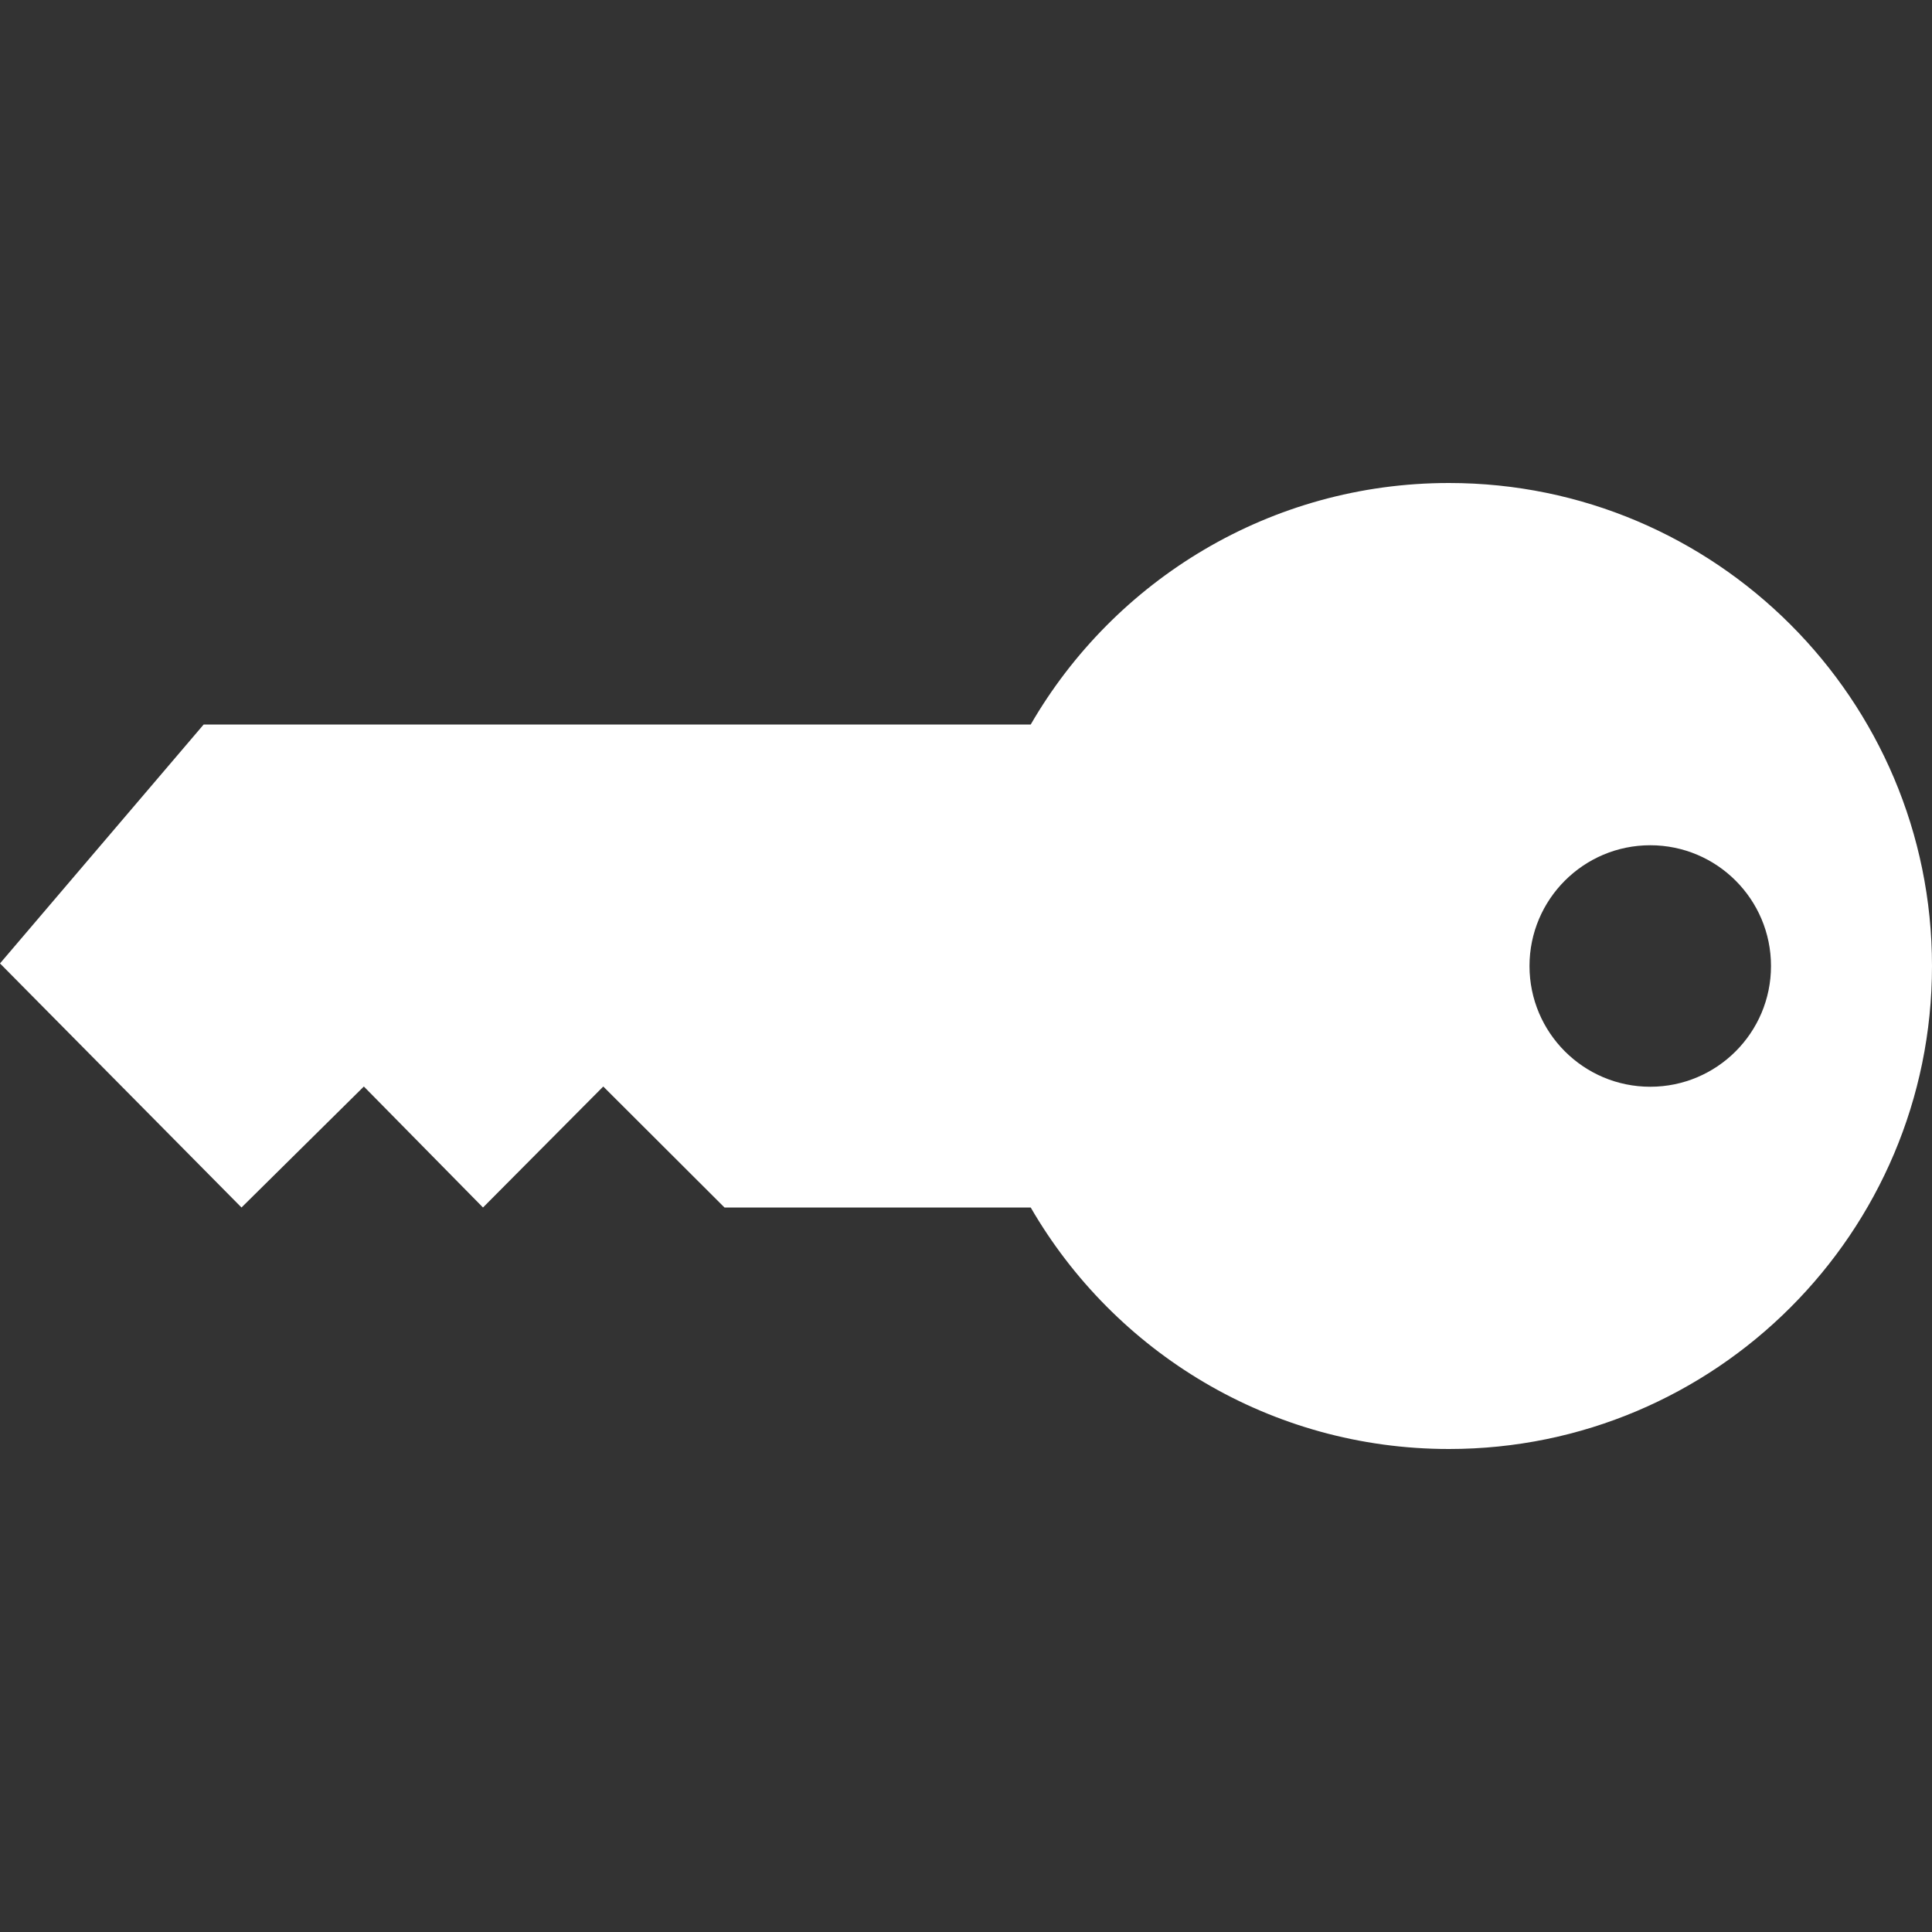 <?xml version="1.0" encoding="UTF-8" standalone="no"?><!DOCTYPE svg PUBLIC "-//W3C//DTD SVG 1.1//EN" "http://www.w3.org/Graphics/SVG/1.1/DTD/svg11.dtd"><svg width="100%" height="100%" viewBox="0 0 24 24" version="1.1" xmlns="http://www.w3.org/2000/svg" xmlns:xlink="http://www.w3.org/1999/xlink" xml:space="preserve" xmlns:serif="http://www.serif.com/" style="fill-rule:evenodd;clip-rule:evenodd;stroke-linejoin:round;stroke-miterlimit:2;"><rect x="0" y="0" width="24" height="24" fill="#333333" stroke="none"/><path d="M12.804,9c1.038,-1.793 2.977,-3 5.196,-3c3.311,0 6,2.689 6,6c0,3.311 -2.689,6 -6,6c-2.219,0 -4.158,-1.207 -5.196,-3l-3.804,0l-1.506,-1.503l-1.494,1.503l-1.48,-1.503l-1.52,1.503l-3,-3.032l2.53,-2.968l10.274,0Zm7.696,1.5c0.828,0 1.5,0.672 1.5,1.5c0,0.828 -0.672,1.5 -1.5,1.5c-0.828,0 -1.5,-0.672 -1.5,-1.5c0,-0.828 0.672,-1.5 1.5,-1.5Z" style="fill:#fff;"/></svg>